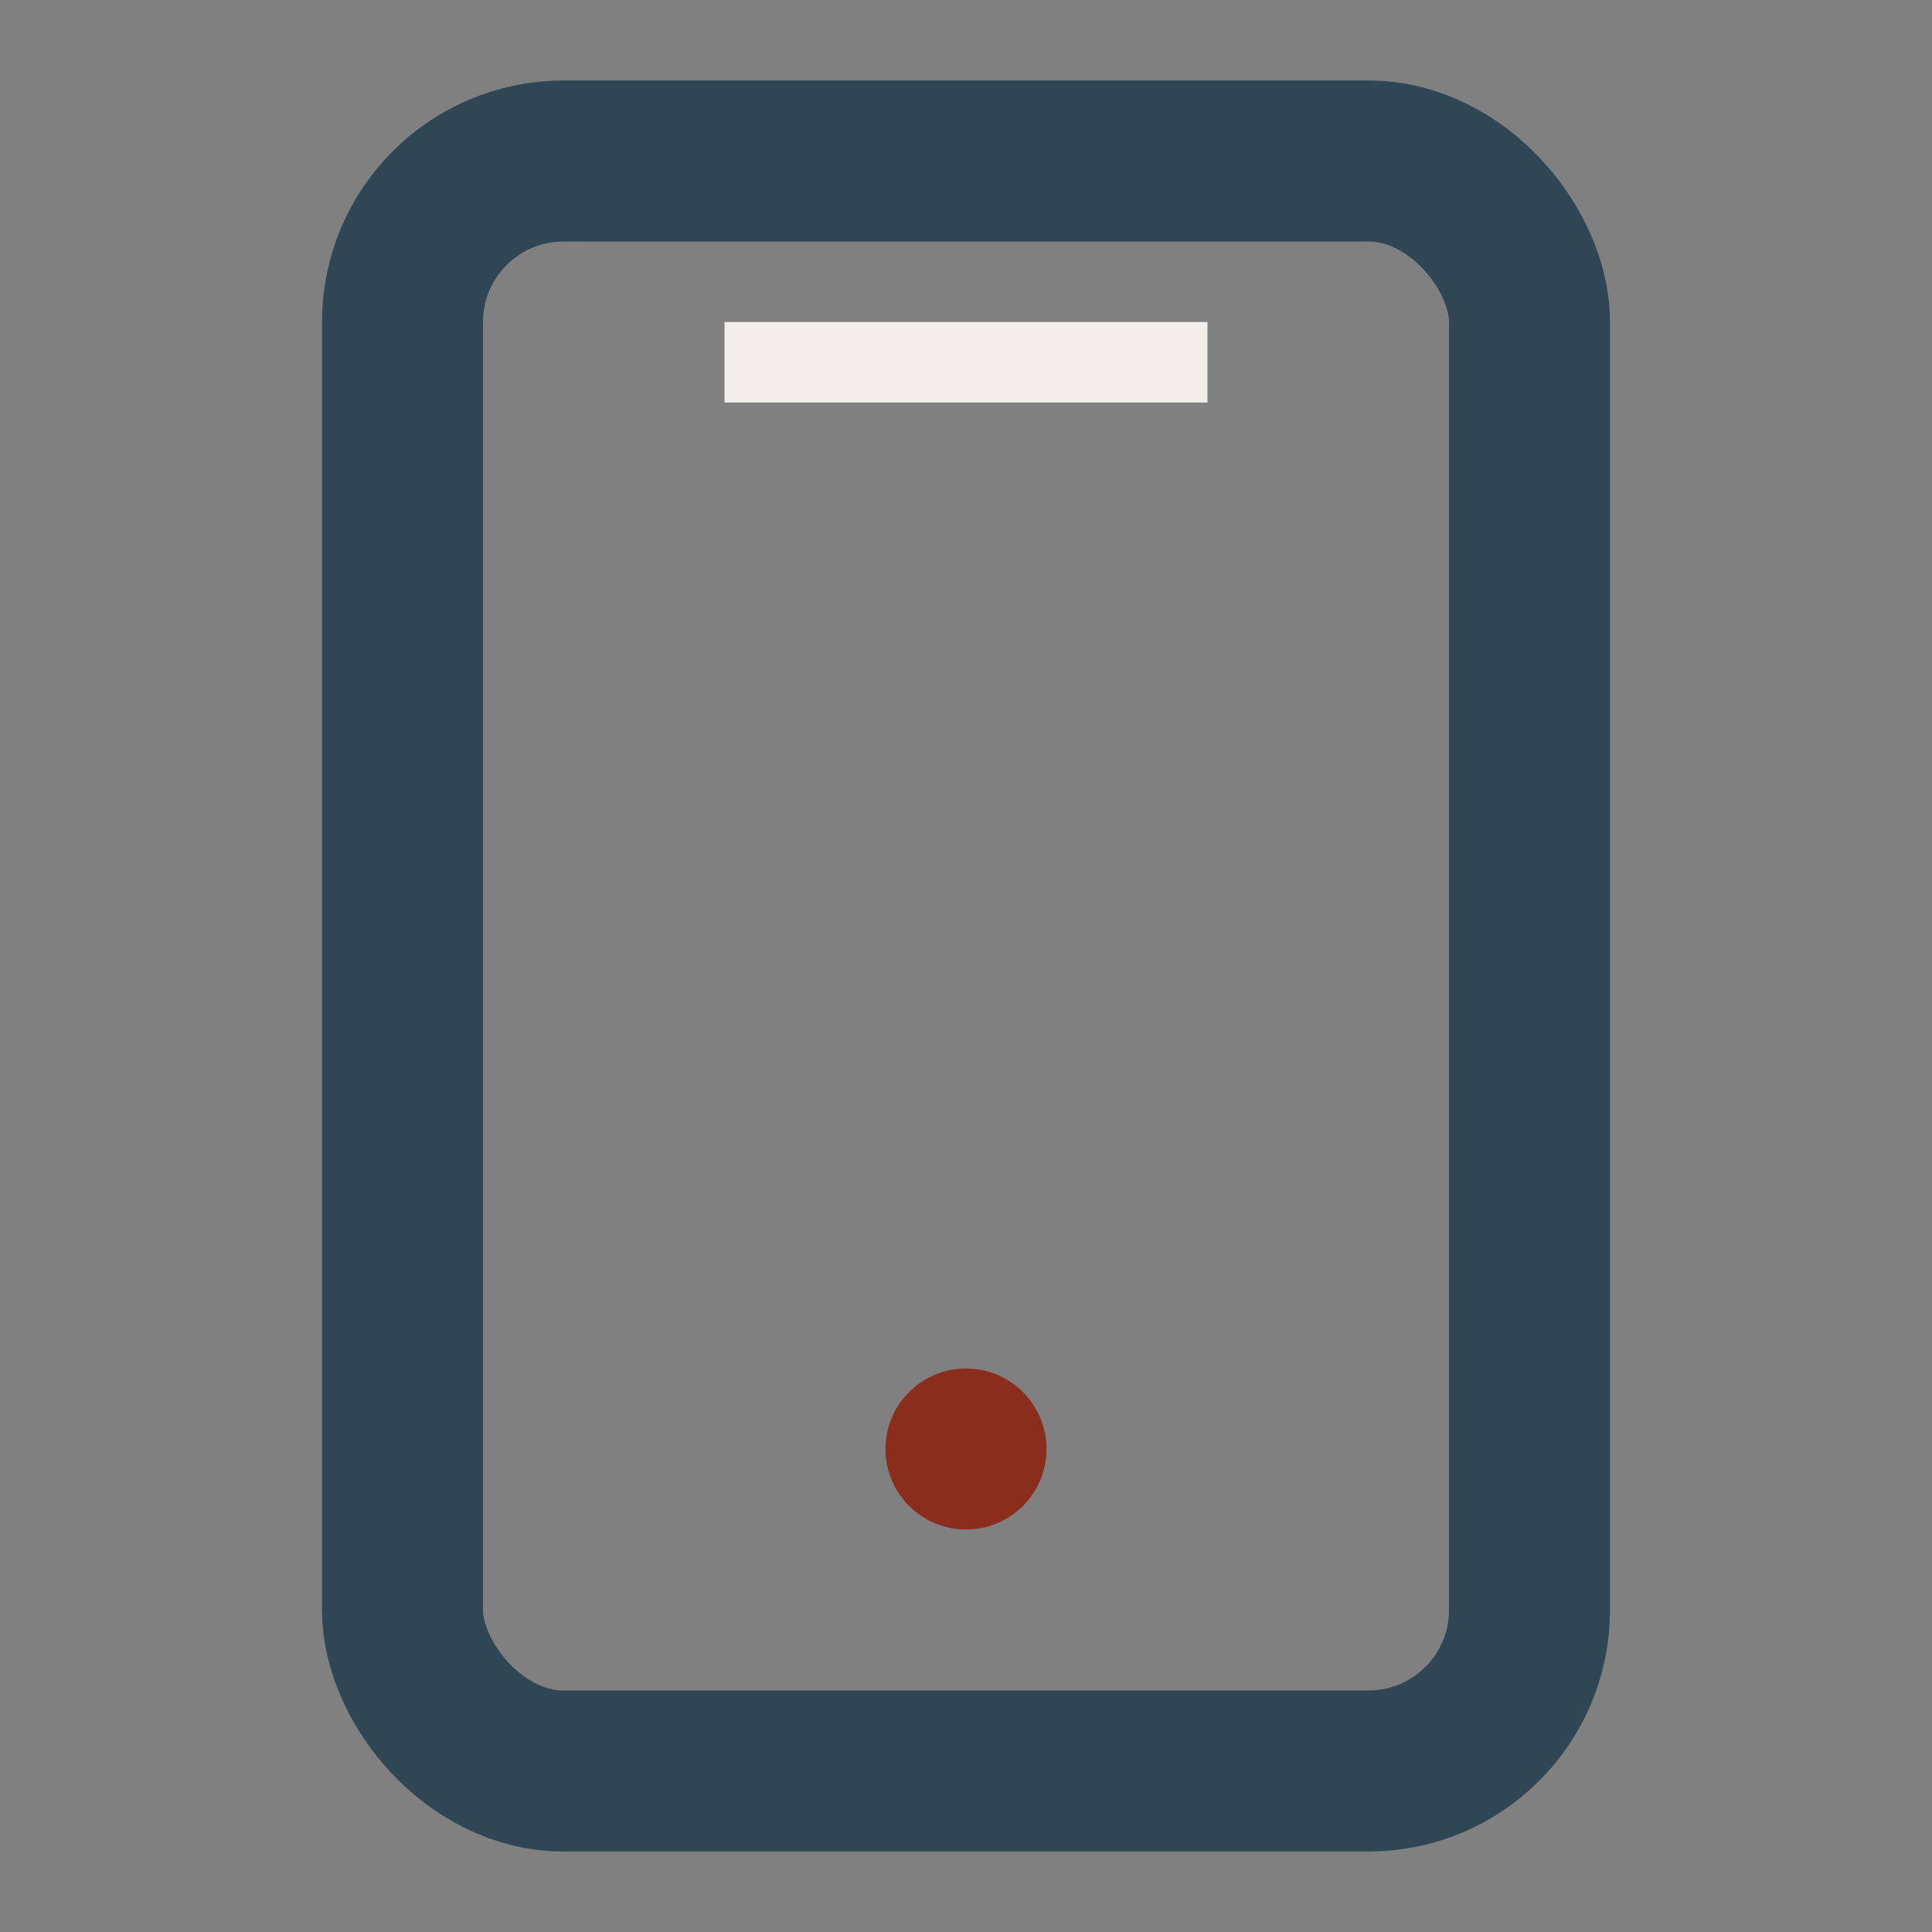 <?xml version="1.0" encoding="UTF-8"?>
<svg xmlns="http://www.w3.org/2000/svg" width="24" height="24" viewBox="0 0 24 24"><rect x="0" y="0" width="24" height="24" fill="#808080" stroke="none"/><rect x="5" y="2" width="14" height="20" rx="2" fill="none" stroke="#2F4654" stroke-width="2"/><rect x="9" y="4" width="6" height="1" fill="#F2EFEA"/><circle cx="12" cy="18" r="1" fill="#8A2D1C"/></svg>